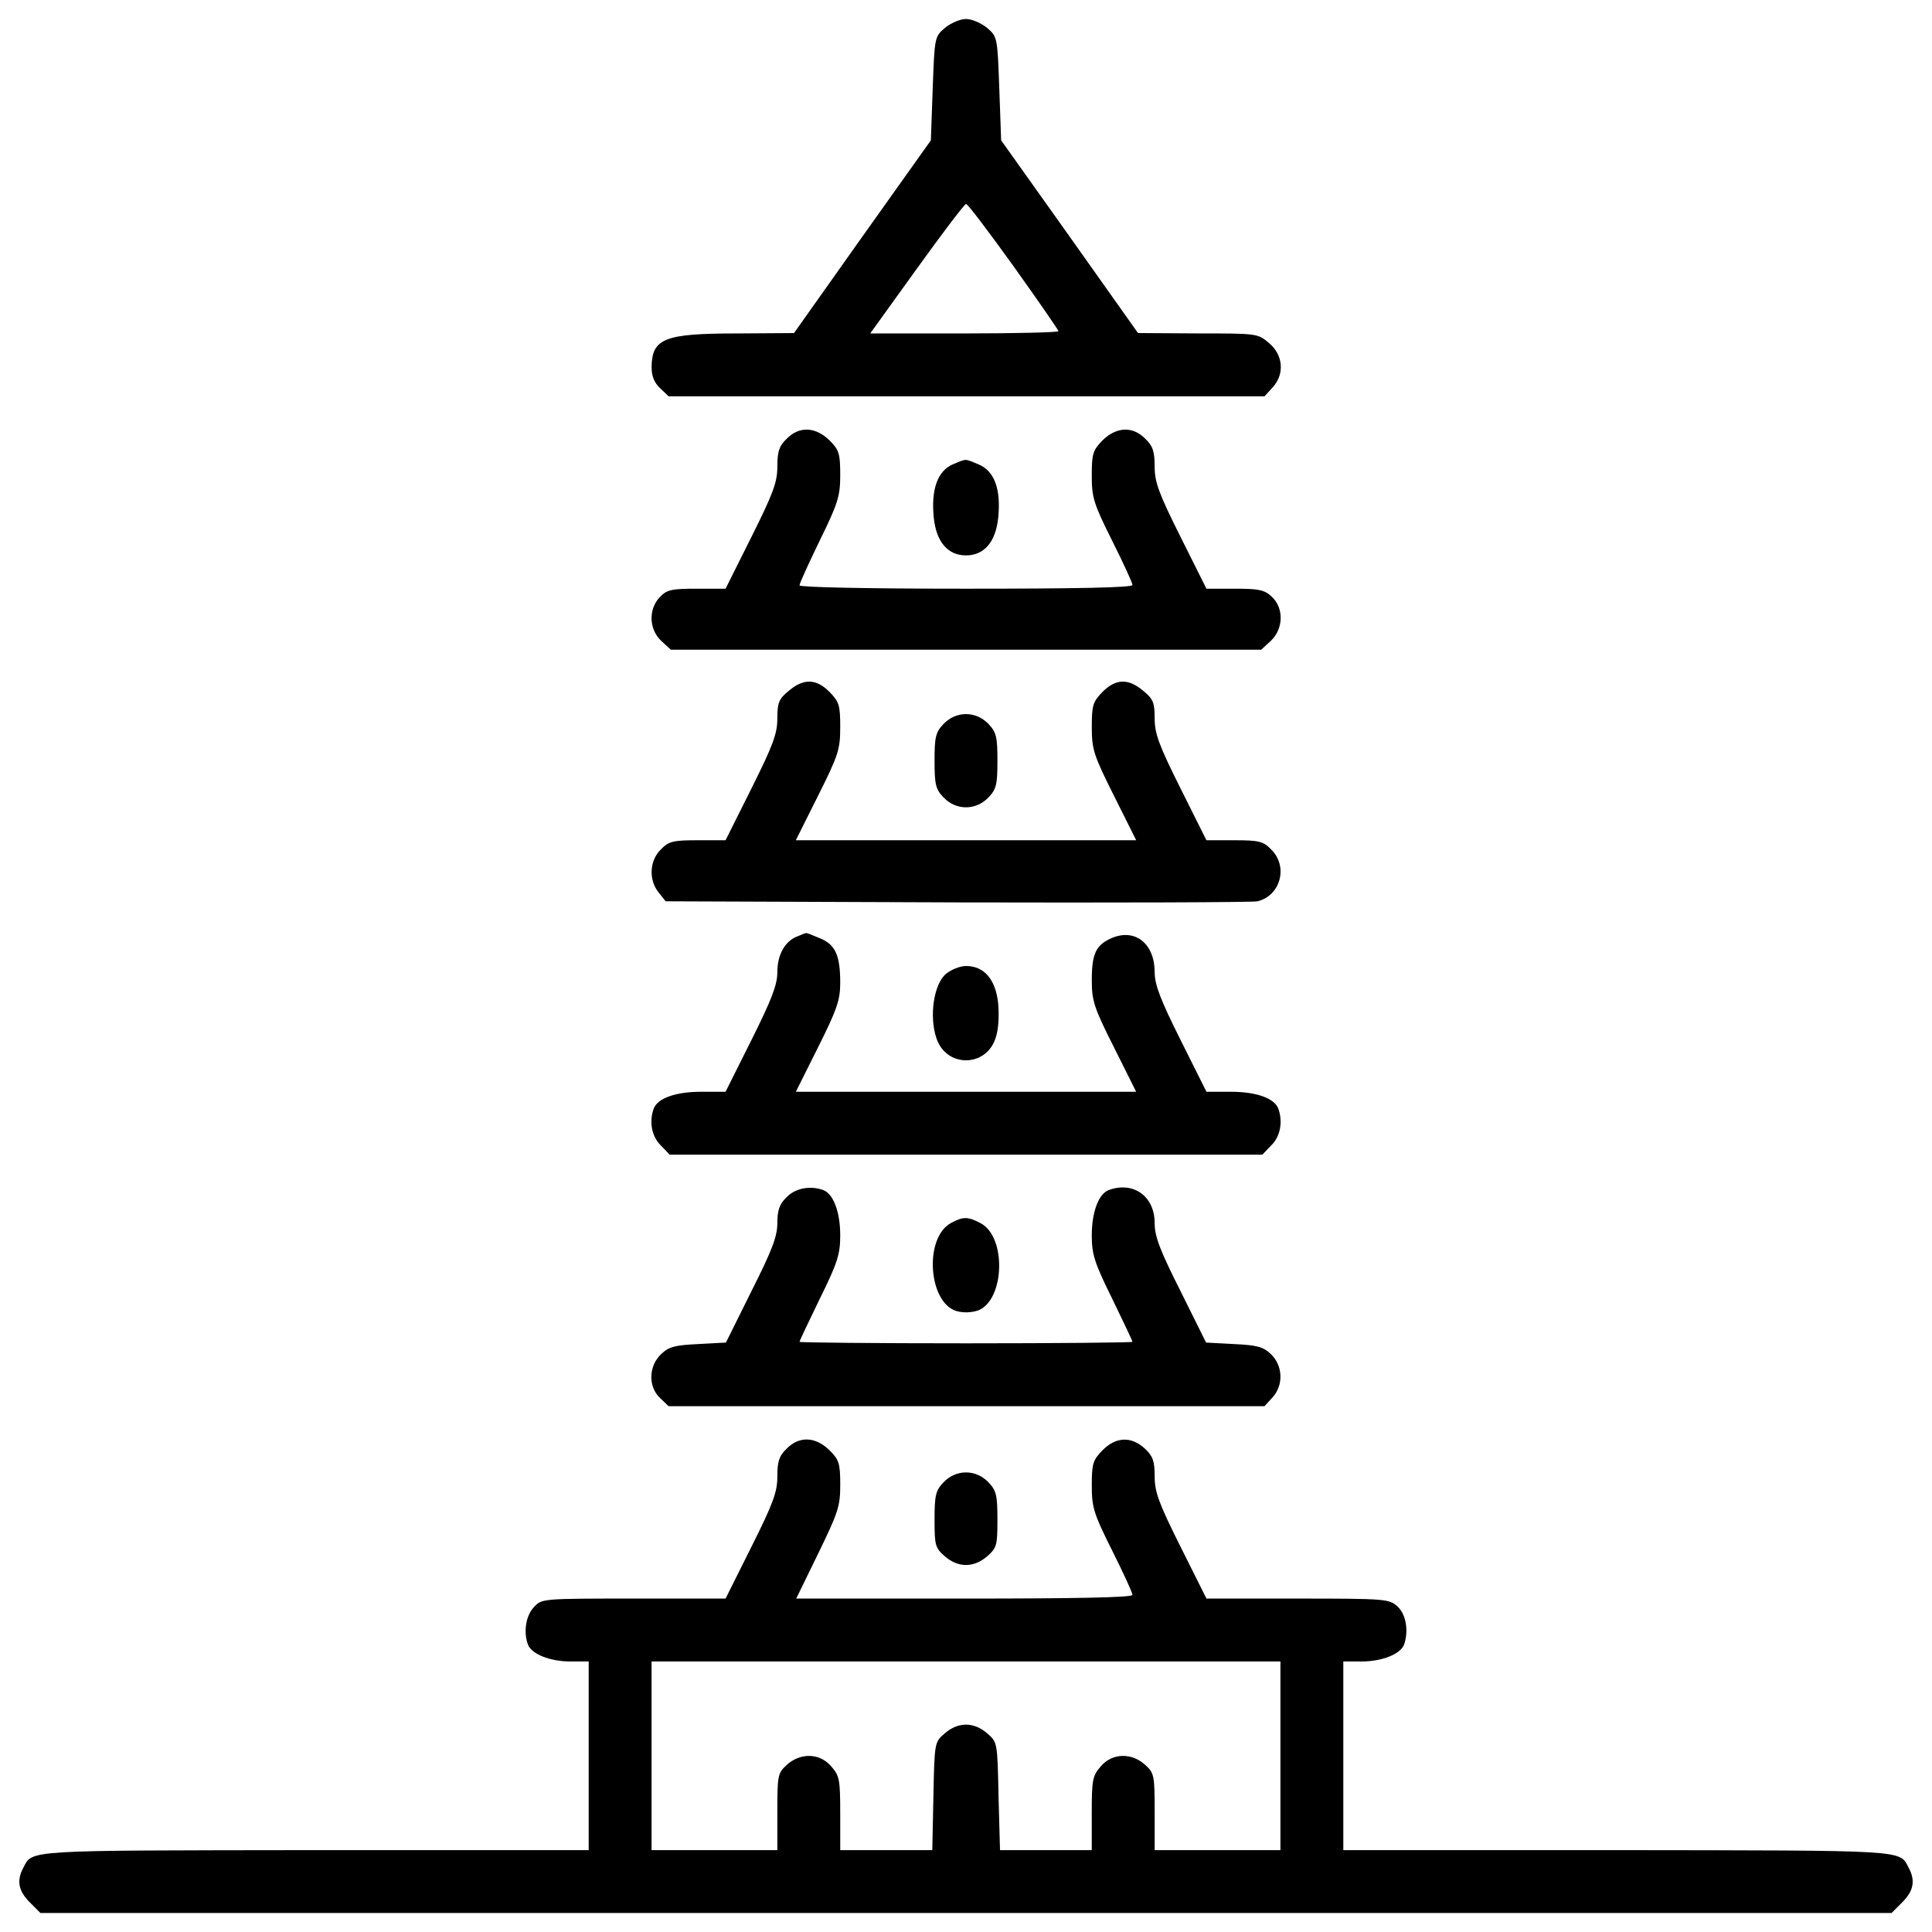 <?xml version="1.0" encoding="utf-8"?>
<!DOCTYPE svg PUBLIC "-//W3C//DTD SVG 1.1//EN" "http://www.w3.org/Graphics/SVG/1.1/DTD/svg11.dtd">
<svg fill="#000000" width="800px" height="800px" viewBox="0 0 1000 1000" version="1.1" xmlns="http://www.w3.org/2000/svg" xmlns:xlink="http://www.w3.org/1999/xlink"  enable-background="new 0 0 1000 1000" xml:space="preserve">
<g>
<g transform="translate(0,512) scale(0.1,-0.1)">
<path d="M4890.9,4975.7c-53.6-46-53.6-49.8-63.2-314l-9.6-268.1l-354.2-497.8L4109.7,3396l-291-1.9c-379.1,0-444.2-24.9-446.1-174.2c0-46,13.4-80.4,44-109.1l44-42.1h1541.3h1543.2l40.2,44c65.1,68.9,57.4,170.4-17.2,231.7c-57.4,49.8-63.2,49.8-367.6,49.8l-310.2,1.9l-354.2,499.7l-354.2,497.8l-9.6,268.1c-9.6,264.2-9.6,268.1-63.2,314c-30.6,24.9-78.5,46-109.1,46S4921.5,5000.5,4890.9,4975.7z M5247,3740.7c128.3-180,231.7-329.3,231.7-335.1c0-5.7-220.2-11.5-488.2-11.5h-486.3l241.3,335.1c132.1,183.8,247,335.1,254.6,335.1C5009.6,4064.3,5118.7,3918.7,5247,3740.7z"/>
<path d="M4071.4,2848.4c-38.3-36.4-47.9-65.1-47.9-143.6c0-80.4-21.1-137.9-134-363.8l-134-268.1h-149.3c-132.1,0-155.1-5.7-191.5-44c-59.4-63.2-55.5-166.6,7.7-225.9l49.8-46H5000h1527.9l49.8,46c65.1,61.3,68.9,168.5,5.7,227.8c-38.3,36.4-67,42.1-191.5,42.1h-147.4l-134,268.1c-113,225.9-134,283.4-134,363.8c0,78.5-9.6,107.2-47.9,143.6c-65.1,67-149.3,63.2-222.1-7.7c-49.8-51.7-55.5-68.9-55.5-181.9c0-114.9,9.6-145.5,105.3-337c57.4-114.9,105.3-218.3,105.3-229.8c0-13.4-291-19.1-861.6-19.1c-526.5,0-861.6,7.7-861.6,17.2c0,11.5,47.9,114.9,105.3,233.6c93.8,191.5,105.3,227.9,105.3,337c0,111-5.7,130.2-55.5,180C4220.7,2911.6,4136.5,2915.4,4071.4,2848.4z"/>
<path d="M4931.1,2716.3c-78.5-34.5-113-130.2-97.7-277.6c13.4-124.5,72.8-193.4,166.6-193.4s153.2,68.9,166.6,193.4c15.3,149.3-19.1,243.2-101.5,277.6C4990.4,2747,5005.7,2747,4931.1,2716.3z"/>
<path d="M4082.9,1544.5c-51.7-42.1-59.4-61.3-59.4-143.6c0-78.5-23-139.8-134-361.9l-134-268.1h-145.5c-126.4,0-149.3-5.7-189.6-47.9c-59.4-57.4-63.2-158.9-11.5-222.1l36.4-46l1510.7-5.7c829.1-1.9,1527.9,0,1552.8,5.7c118.7,28.7,160.8,180,70.8,268.1c-40.2,42.1-63.2,47.9-189.6,47.9h-145.5l-134,268.1c-111.1,222.1-134,283.4-134,361.9c0,82.3-7.6,101.5-59.3,143.6c-76.6,65.1-141.7,63.2-210.6-5.7c-49.8-51.7-55.5-68.9-55.5-181.9c0-116.8,9.6-145.5,114.9-356.1L5880.8,771H5000h-880.8l114.9,229.8c105.3,210.6,114.9,239.3,114.9,356.1c0,113-5.7,130.2-55.5,181.9C4224.6,1607.7,4159.5,1609.6,4082.9,1544.5z"/>
<path d="M4883.2,1372.2c-40.2-42.1-46-67-46-189.6c0-122.5,5.7-147.4,46-189.6c65.1-68.9,168.5-68.9,233.6,0c40.2,42.1,45.9,67,45.9,189.6c0,122.5-5.7,147.4-45.9,189.6C5051.7,1441.1,4948.3,1441.1,4883.2,1372.2z"/>
<path d="M4126.9,273.2c-65.1-24.9-103.4-95.7-103.4-185.7c0-65.1-30.6-143.6-134-350.4l-134-268.1h-126.4c-130.2,0-224-32.5-245.1-86.2c-24.9-67-11.5-145.5,36.4-191.5l45.9-47.9H5000h1533.7l46,47.9c47.9,46,61.3,124.5,36.4,191.5c-21.1,53.6-114.9,86.2-245.1,86.2h-126.4l-134,268.1c-103.4,206.8-134,285.3-134,350.4c0,147.4-99.6,227.9-220.2,178.1c-84.2-36.4-105.3-80.4-105.3-220.2c0-105.3,11.5-141.7,114.9-346.6L5880.8-531H5000h-880.8l114.9,229.8C4331.8-105.9,4349-56.2,4349,31.9c0,143.6-24.9,199.1-105.3,231.7c-36.4,15.3-68.9,28.7-70.8,26.8C4169,290.4,4148,282.7,4126.9,273.2z"/>
<path d="M4894.7,77.9c-61.3-53.6-86.2-218.3-47.9-331.2c49.8-153.2,256.6-153.2,306.3,0c15.3,44,19.2,114.9,13.4,180C5153.2,51.1,5093.8,120,5000,120C4969.4,120,4921.5,100.9,4894.7,77.9z"/>
<path d="M4071.4-1076.7c-36.4-34.5-47.9-67-47.9-134c0-68.9-26.8-139.8-134-352.3l-132.1-266.1l-143.6-7.7c-118.7-5.7-151.3-13.4-191.5-51.7c-65.1-61.3-68.9-168.5-5.7-227.8l44-42.1h1541.3h1543.2l40.2,44c59.4,63.2,55.5,166.6-7.6,225.9c-40.2,38.3-72.8,46-191.5,51.7l-143.6,7.7L6110.5-1563c-107.2,212.5-134,283.4-134,352.3c0,139.8-111,218.3-239.3,170.4c-51.7-21.1-86.2-114.9-86.2-233.6c0-97.7,13.4-141.7,105.3-327.4c57.4-118.7,105.3-218.3,105.3-224c0-3.8-386.8-7.7-861.6-7.7c-472.9,0-861.6,3.8-861.6,7.7c0,5.7,47.9,105.3,105.3,224c91.9,185.7,105.3,229.8,105.3,327.4c0,118.7-34.5,212.5-86.2,233.6C4195.8-1015.4,4117.3-1028.8,4071.4-1076.7z"/>
<path d="M4921.5-1210.7c-139.8-76.6-116.8-413.6,30.6-455.7c34.5-9.6,78.5-7.7,111,3.8c137.9,53.6,147.4,382.9,11.5,451.9C5009.6-1176.2,4984.7-1176.2,4921.5-1210.7z"/>
<path d="M4071.4-2378.7c-38.3-36.4-47.9-65.1-47.9-143.6c0-80.4-21.1-137.9-134-363.8l-134-268.1h-474.8c-472.9,0-476.8,0-517-44c-42.1-44-55.5-130.2-30.6-195.3c19.1-47.9,113-86.2,218.3-86.2h95.7v-488.2v-488.3H1626.3c-1503-1.9-1457.1,1.9-1504.9-90c-36.4-67-26.8-120.6,32.5-180l55.5-55.5H5000h4790.6l55.5,55.5c59.4,59.3,68.9,112.9,32.6,180c-47.9,91.9-1.9,88.1-1503,90H6953v488.3v488.2h95.7c105.3,0,199.1,38.3,218.3,86.2c24.9,68.9,11.5,157-32.5,197.2c-44,40.2-57.4,42.1-517,42.1h-472.9l-134,268.1c-113,225.9-134,283.4-134,363.8s-9.6,105.3-49.8,143.6c-70.8,65.1-149.3,63.2-220.2-7.7c-49.8-51.7-55.5-68.9-55.5-181.9c0-114.9,9.6-145.5,105.3-337c57.4-114.9,105.3-218.3,105.3-229.8c0-13.4-292.9-19.1-871.2-19.1h-869.3l113,231.7c103.4,212.5,114.9,245.1,114.9,356.1s-5.7,130.2-55.5,180C4220.7-2315.5,4136.5-2311.7,4071.4-2378.7z M6627.5-3967.9v-488.3H6302h-325.5v197.2c0,187.6-1.9,201-47.9,243.2c-70.8,65.1-172.3,63.2-231.7-7.7c-42.1-47.9-46-68.9-46-243.2v-189.6h-237.4h-237.4l-7.7,279.5c-5.7,279.6-5.7,279.6-59.4,325.5c-68.9,59.4-149.3,59.4-218.3,0c-53.6-45.9-53.6-45.9-59.4-325.5l-5.7-279.5h-239.3H4349v189.6c0,174.2-3.8,195.3-45.9,243.2c-59.4,70.8-160.8,72.8-231.7,7.7c-46-42.1-47.9-55.5-47.9-243.2v-197.2H3698h-325.5v488.3v488.2H5000h1627.5V-3967.9z"/>
<path d="M4883.2-2552.9c-40.2-42.1-46-67-46-193.4c0-134,3.8-145.5,53.6-189.5c68.9-59.4,149.3-59.4,218.3,0c49.8,44,53.6,55.5,53.6,189.5c0,126.4-5.7,151.3-45.9,193.4C5051.7-2484,4948.3-2484,4883.2-2552.9z"/>
</g>
</g>
</svg>